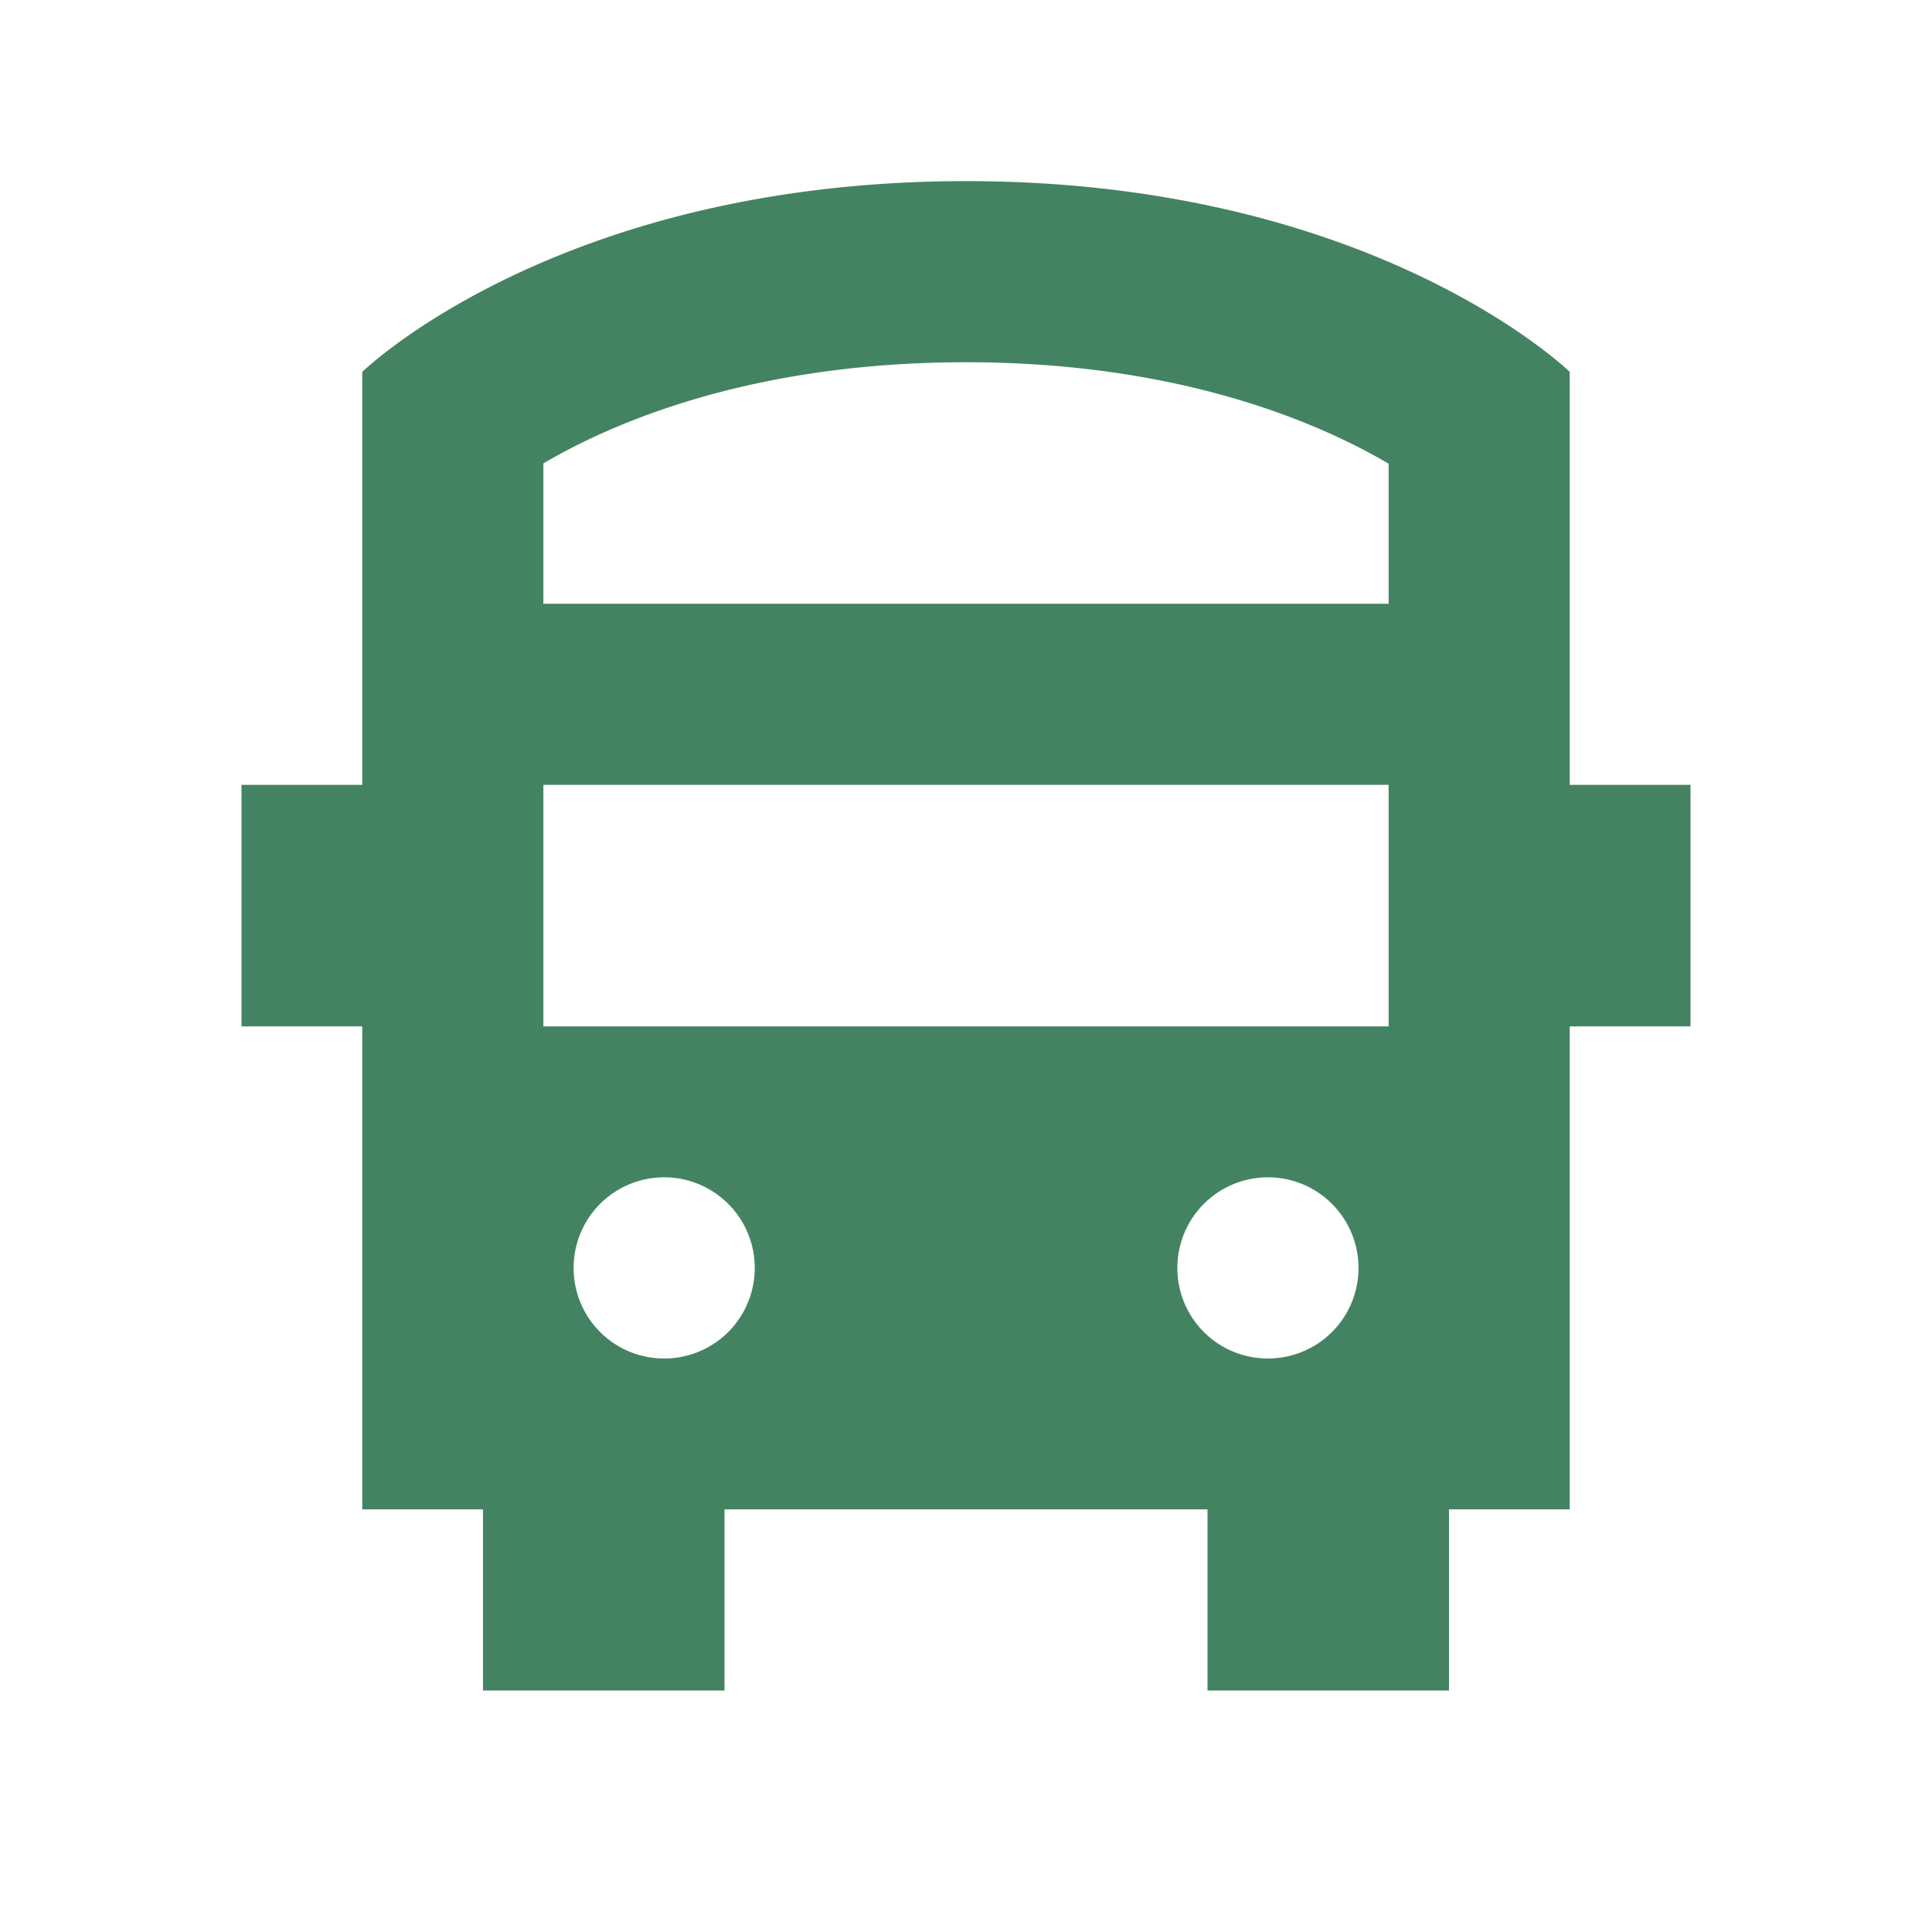 <svg xmlns="http://www.w3.org/2000/svg" viewBox="0 0 20 20" fill="#448361"><path d="M17.5 8.125h-1.25V3.85S14.228 1.875 10 1.875 3.75 3.85 3.75 3.85v4.275H2.5v2.5h1.25v5H5V17.5h2.5v-1.875h5V17.5H15v-1.875h1.25v-5h1.25zM10 3.75c2.203 0 3.64.619 4.375 1.05v1.45h-8.75V4.797C6.353 4.369 7.791 3.75 10 3.75M5.625 8.125h8.75v2.5h-8.75zm1.25 5.938a.936.936 0 0 1-.937-.938.936.936 0 1 1 1.875 0 .936.936 0 0 1-.938.938m5.313-.938a.936.936 0 1 1 1.875 0 .936.936 0 0 1-.938.938.936.936 0 0 1-.937-.938" fill="#448361"></path></svg>